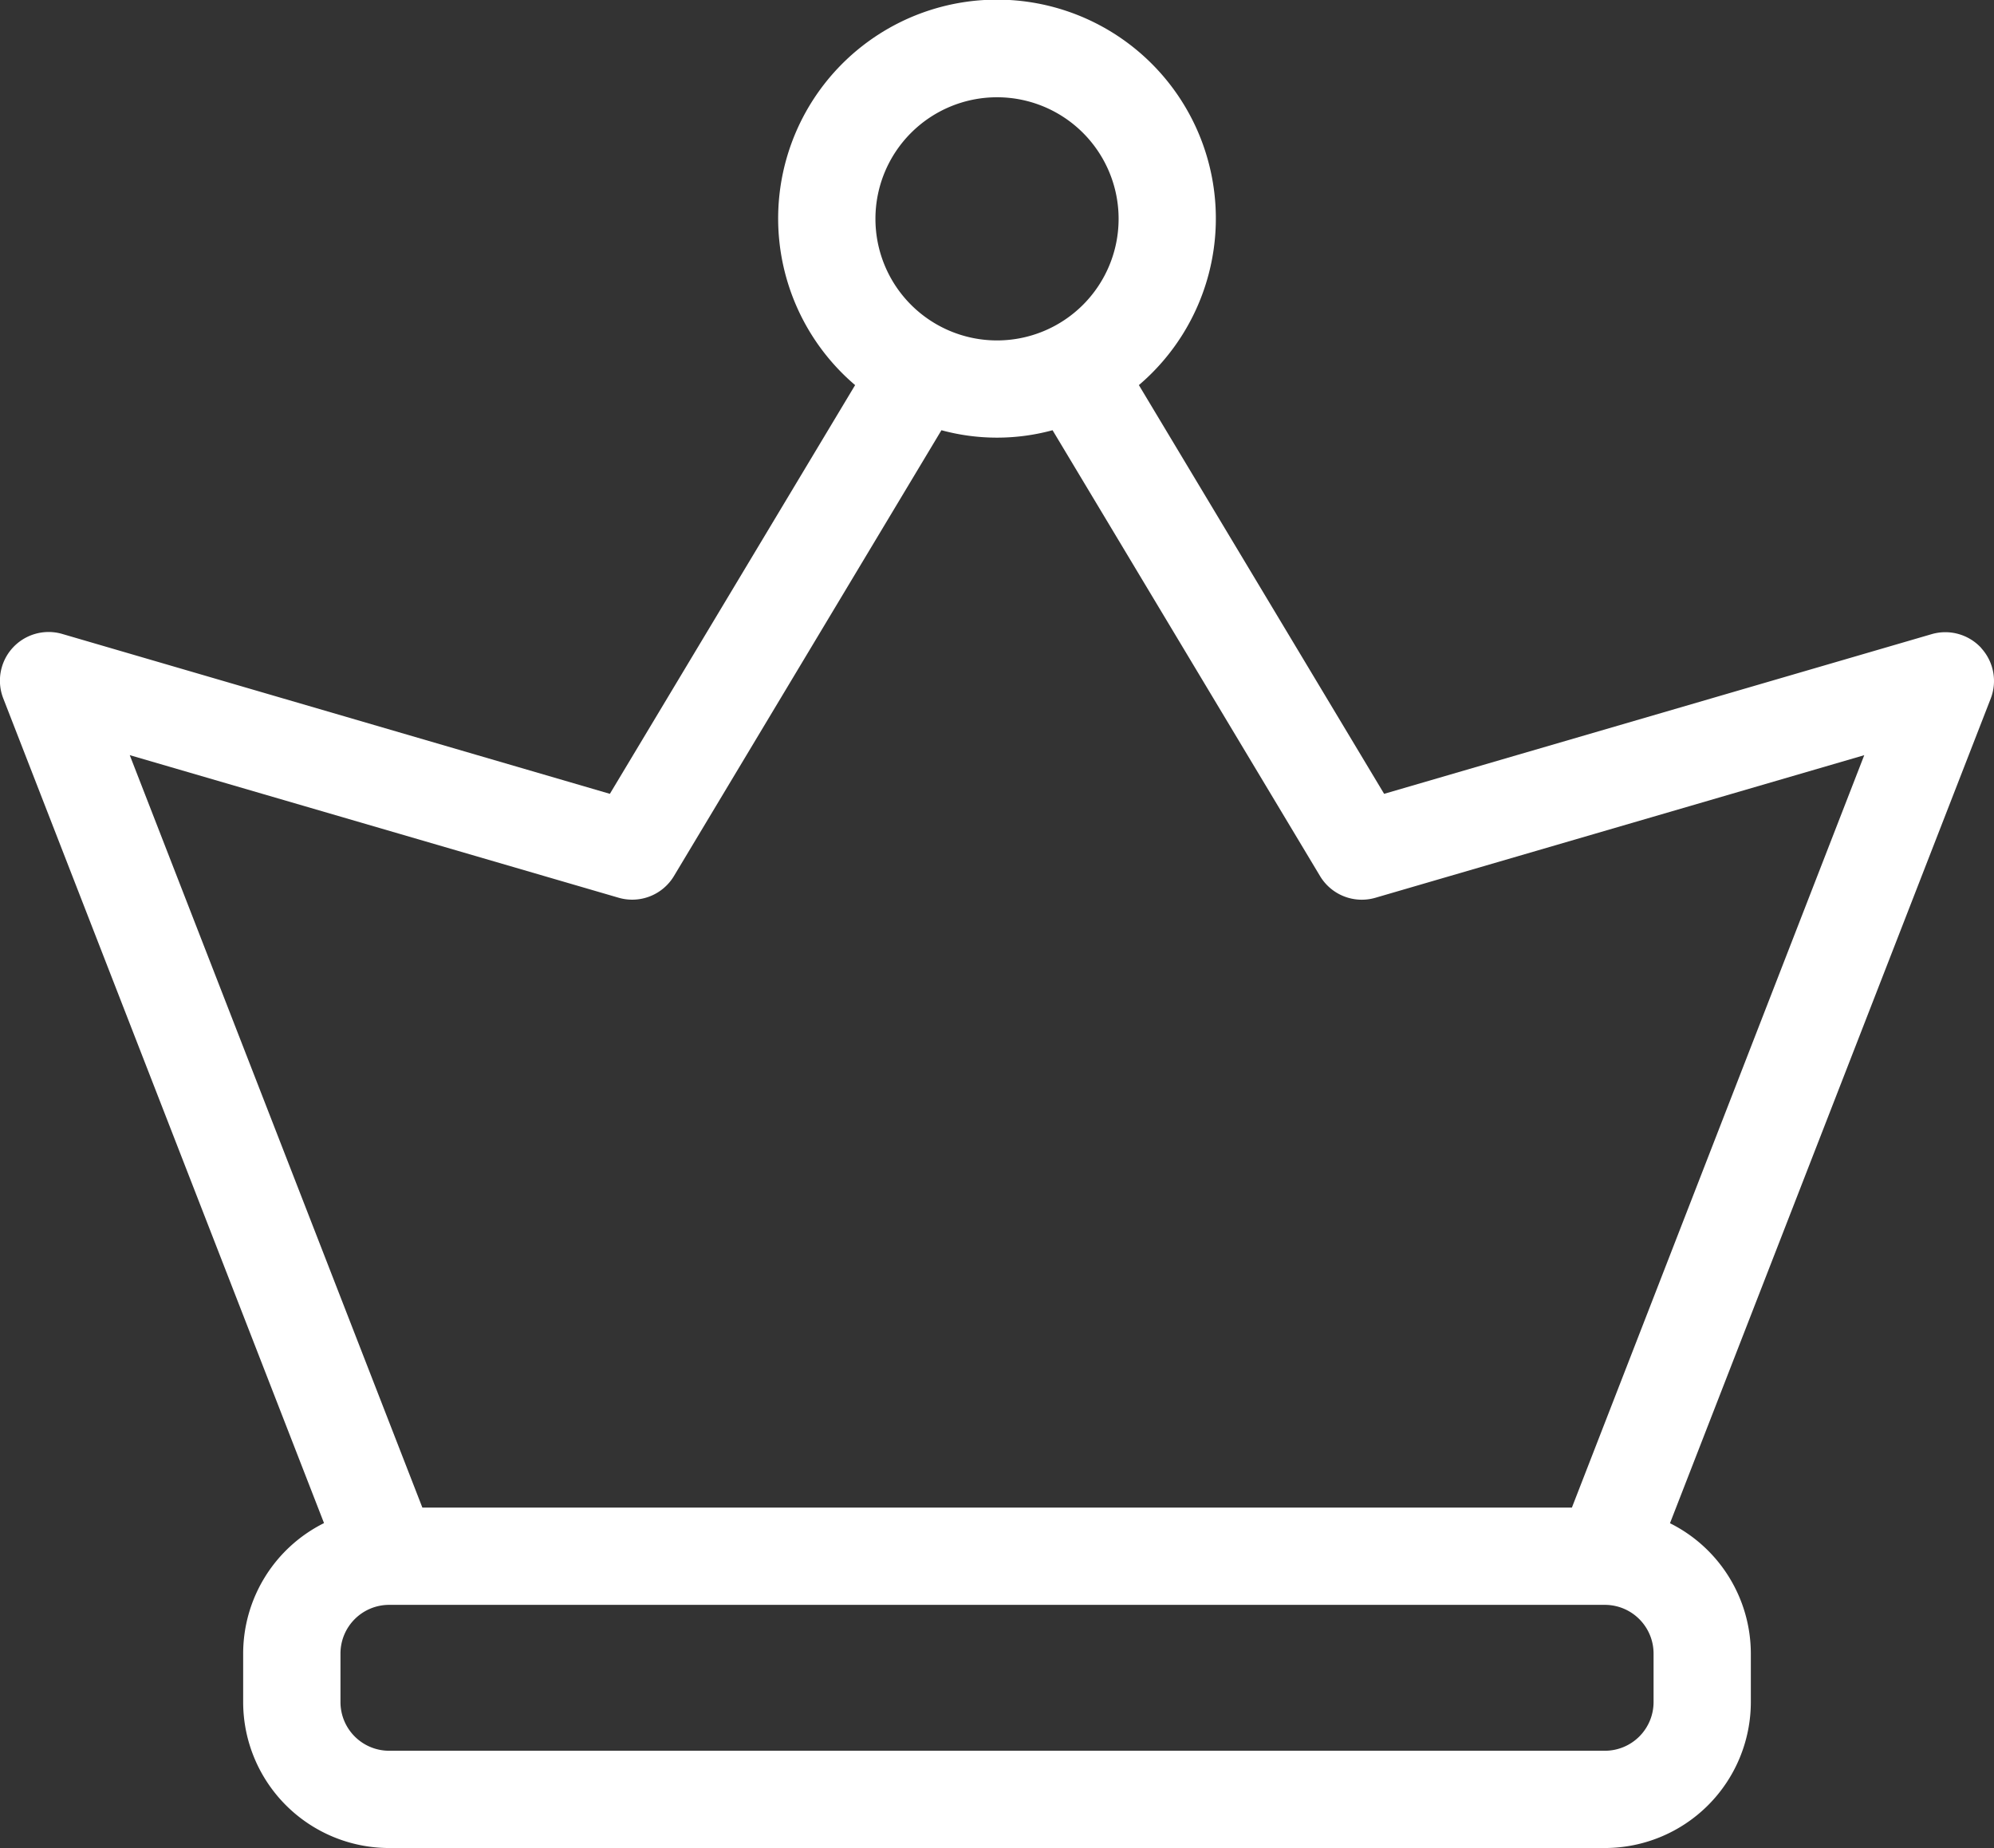 <svg id="Isolation_Mode" data-name="Isolation Mode" xmlns="http://www.w3.org/2000/svg" viewBox="0 0 459.21 425.6"><rect x="0" y="0" width="459.21" height="425.6" fill="#333333" stroke="none"/><defs><style>.cls-1{fill:#fff;}</style></defs><path class="cls-1" d="M456.27,149.23a11.24,11.24,0,0,0-11.4-3.19L318.76,182.82,262.28,88.69a50.4,50.4,0,1,0-65.35,0l-56.48,94.13L14.34,146A11.21,11.21,0,0,0,.76,160.86L74.62,350.77A33.6,33.6,0,0,0,56,380.8V392a33.63,33.63,0,0,0,33.6,33.6h280A33.64,33.64,0,0,0,403.21,392V380.8a33.6,33.6,0,0,0-18.62-30l73.86-189.91a11.22,11.22,0,0,0-2.18-11.63ZM229.61,22.4a28,28,0,1,1-28,28A28,28,0,0,1,229.61,22.4ZM380.81,392a11.21,11.21,0,0,1-11.2,11.2h-280A11.21,11.21,0,0,1,78.41,392V380.8a11.21,11.21,0,0,1,11.2-11.2h280a11.22,11.22,0,0,1,11.2,11.2ZM362,347.2H97.27L29.88,173.91l112.59,32.84a11.21,11.21,0,0,0,12.74-5l61.6-102.67a48.72,48.72,0,0,0,25.59,0L304,201.76a11.21,11.21,0,0,0,12.74,5l112.59-32.84Z"/></svg>